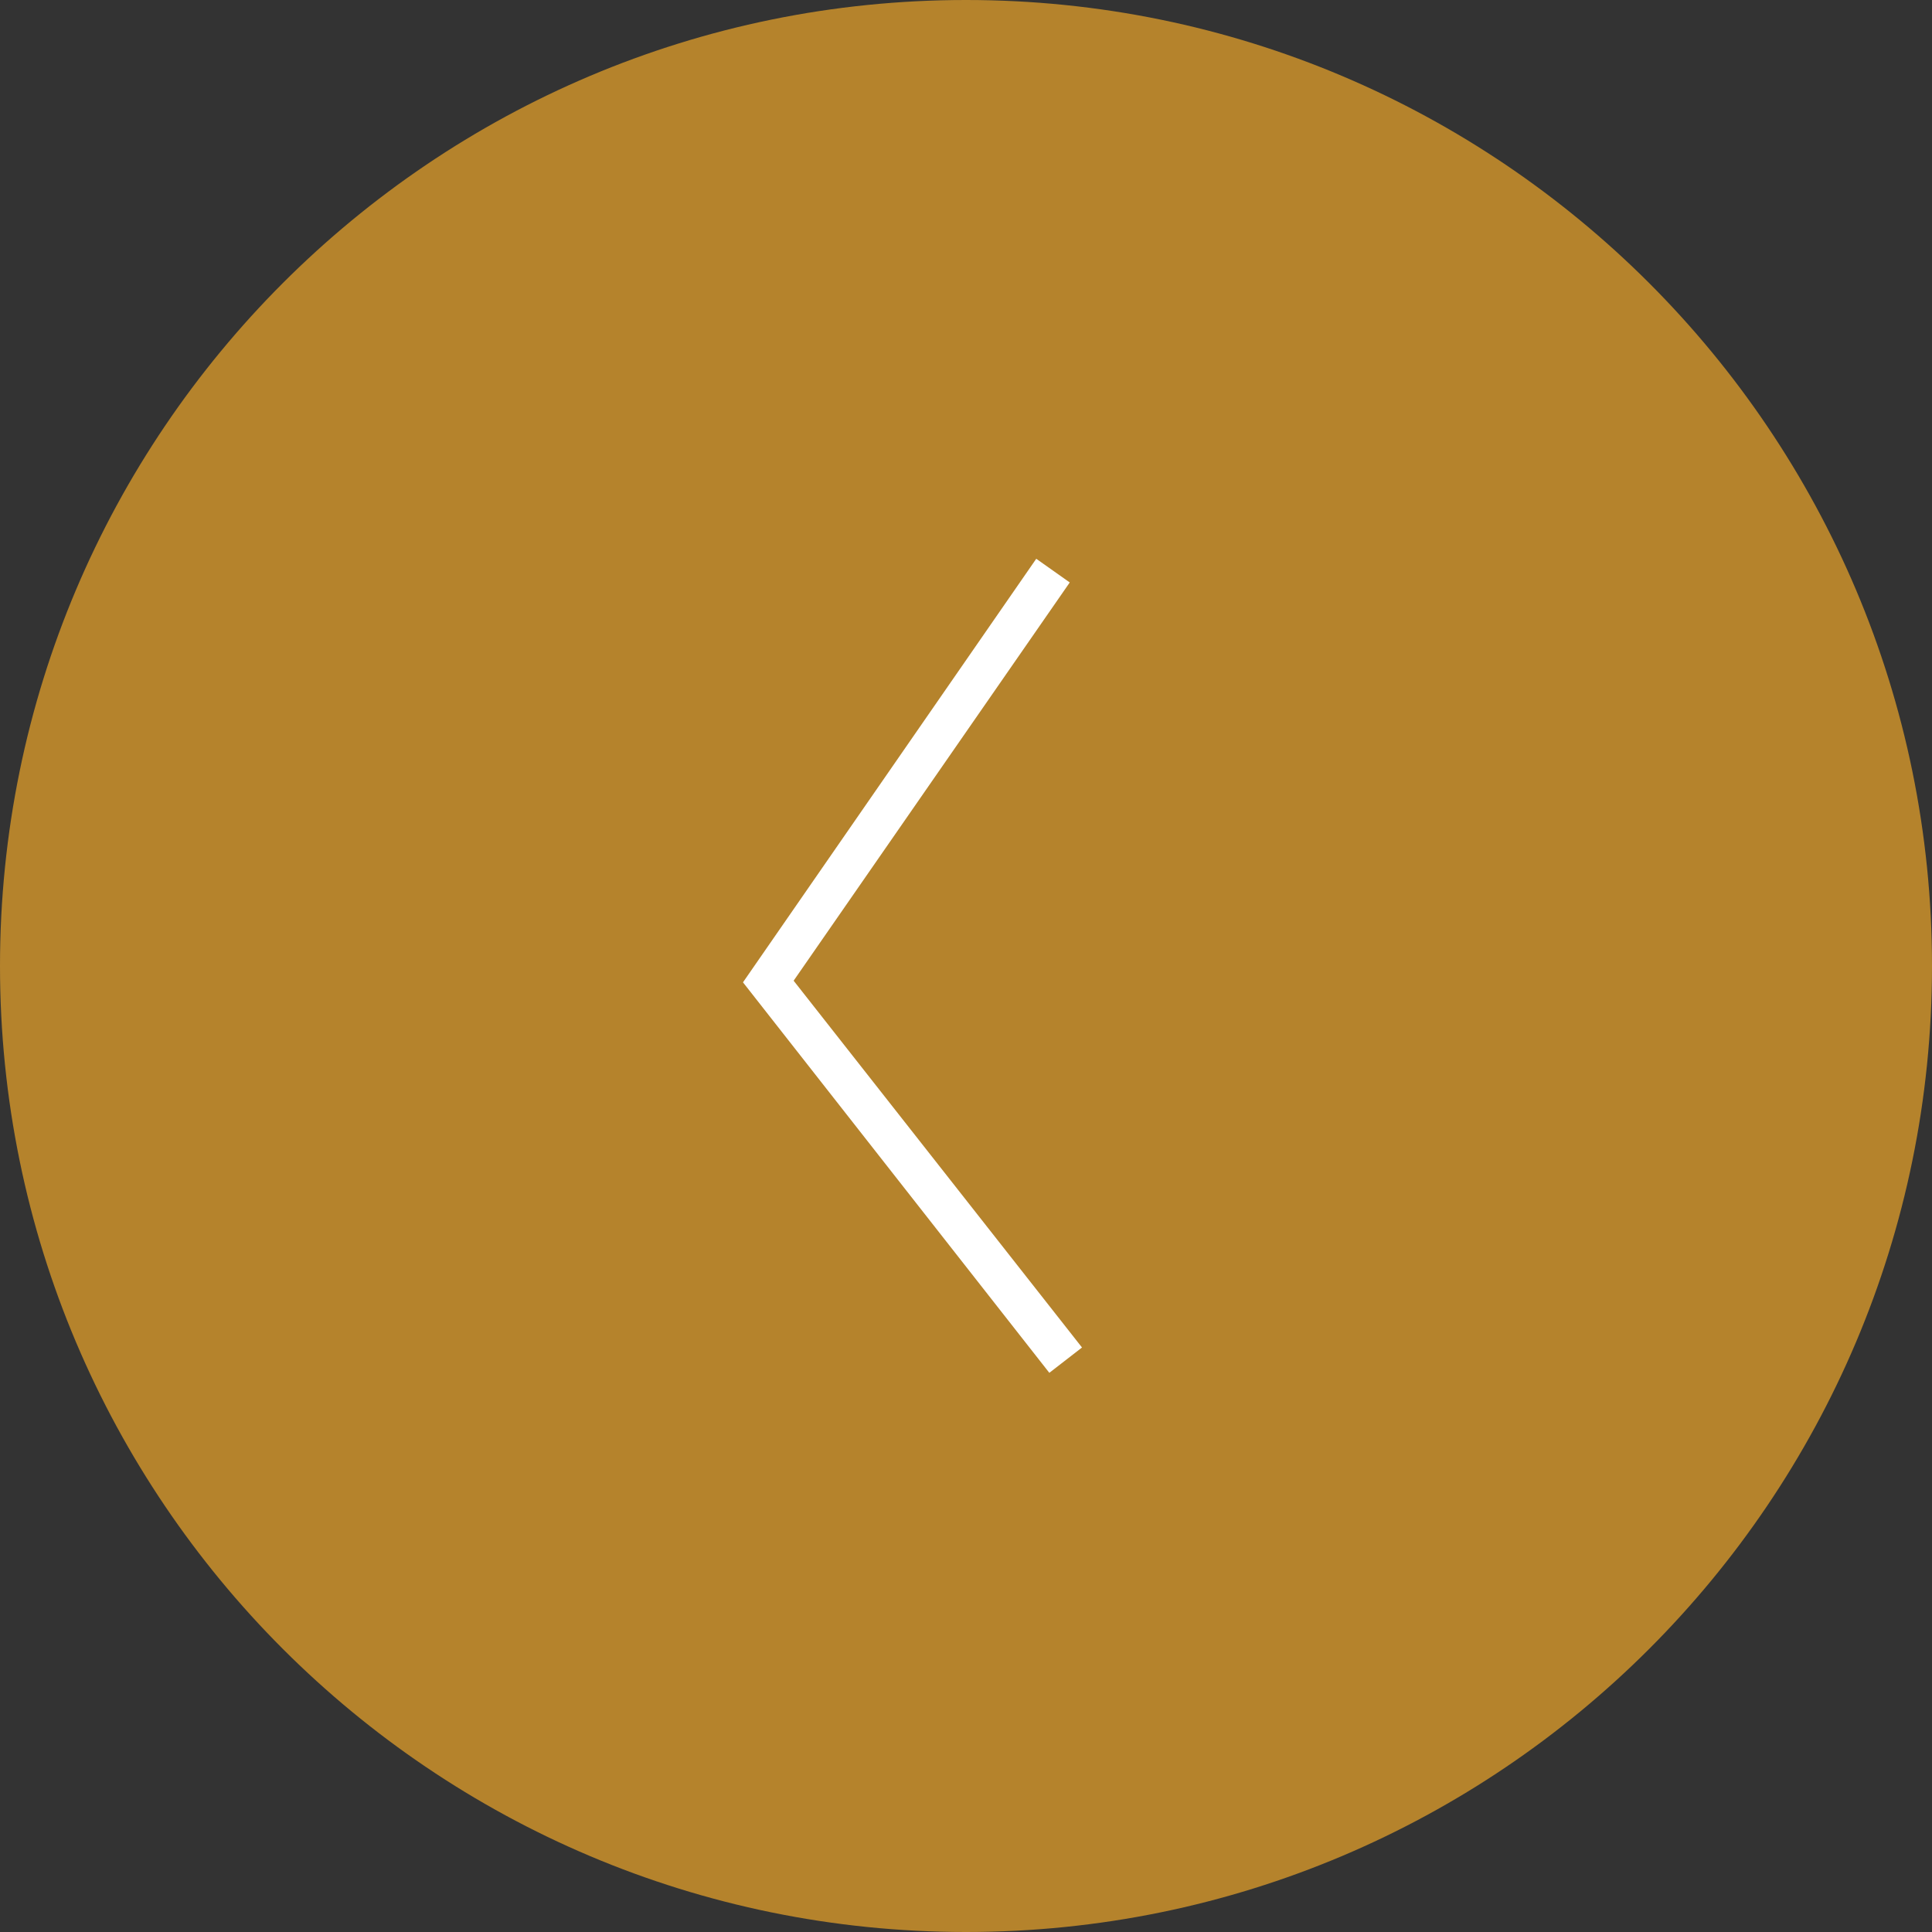 <?xml version="1.0" encoding="UTF-8"?>
<svg id="Layer_2" data-name="Layer 2" xmlns="http://www.w3.org/2000/svg" viewBox="0 0 47.3 47.3">
  <rect x="0" y="0" width="47.3" height="47.3" fill="#333333" stroke="none"/>
  <defs>
    <style>
      .cls-1 {
        fill: #fff;
      }

      .cls-2 {
        fill: #b5832c;
      }
    </style>
  </defs>
  <g id="Layer_1-2" data-name="Layer 1">
    <g>
      <path class="cls-2" d="M47.3,23.65C47.3,10.59,36.71,0,23.65,0S0,10.59,0,23.65s10.59,23.65,23.65,23.65,23.65-10.59,23.65-23.65"/>
      <polygon class="cls-1" points="25.69 33.61 18.19 24.05 25.37 13.68 26.19 14.26 19.43 24.01 26.49 32.99 25.69 33.61 25.69 33.61"/>
    </g>
  </g>
</svg>